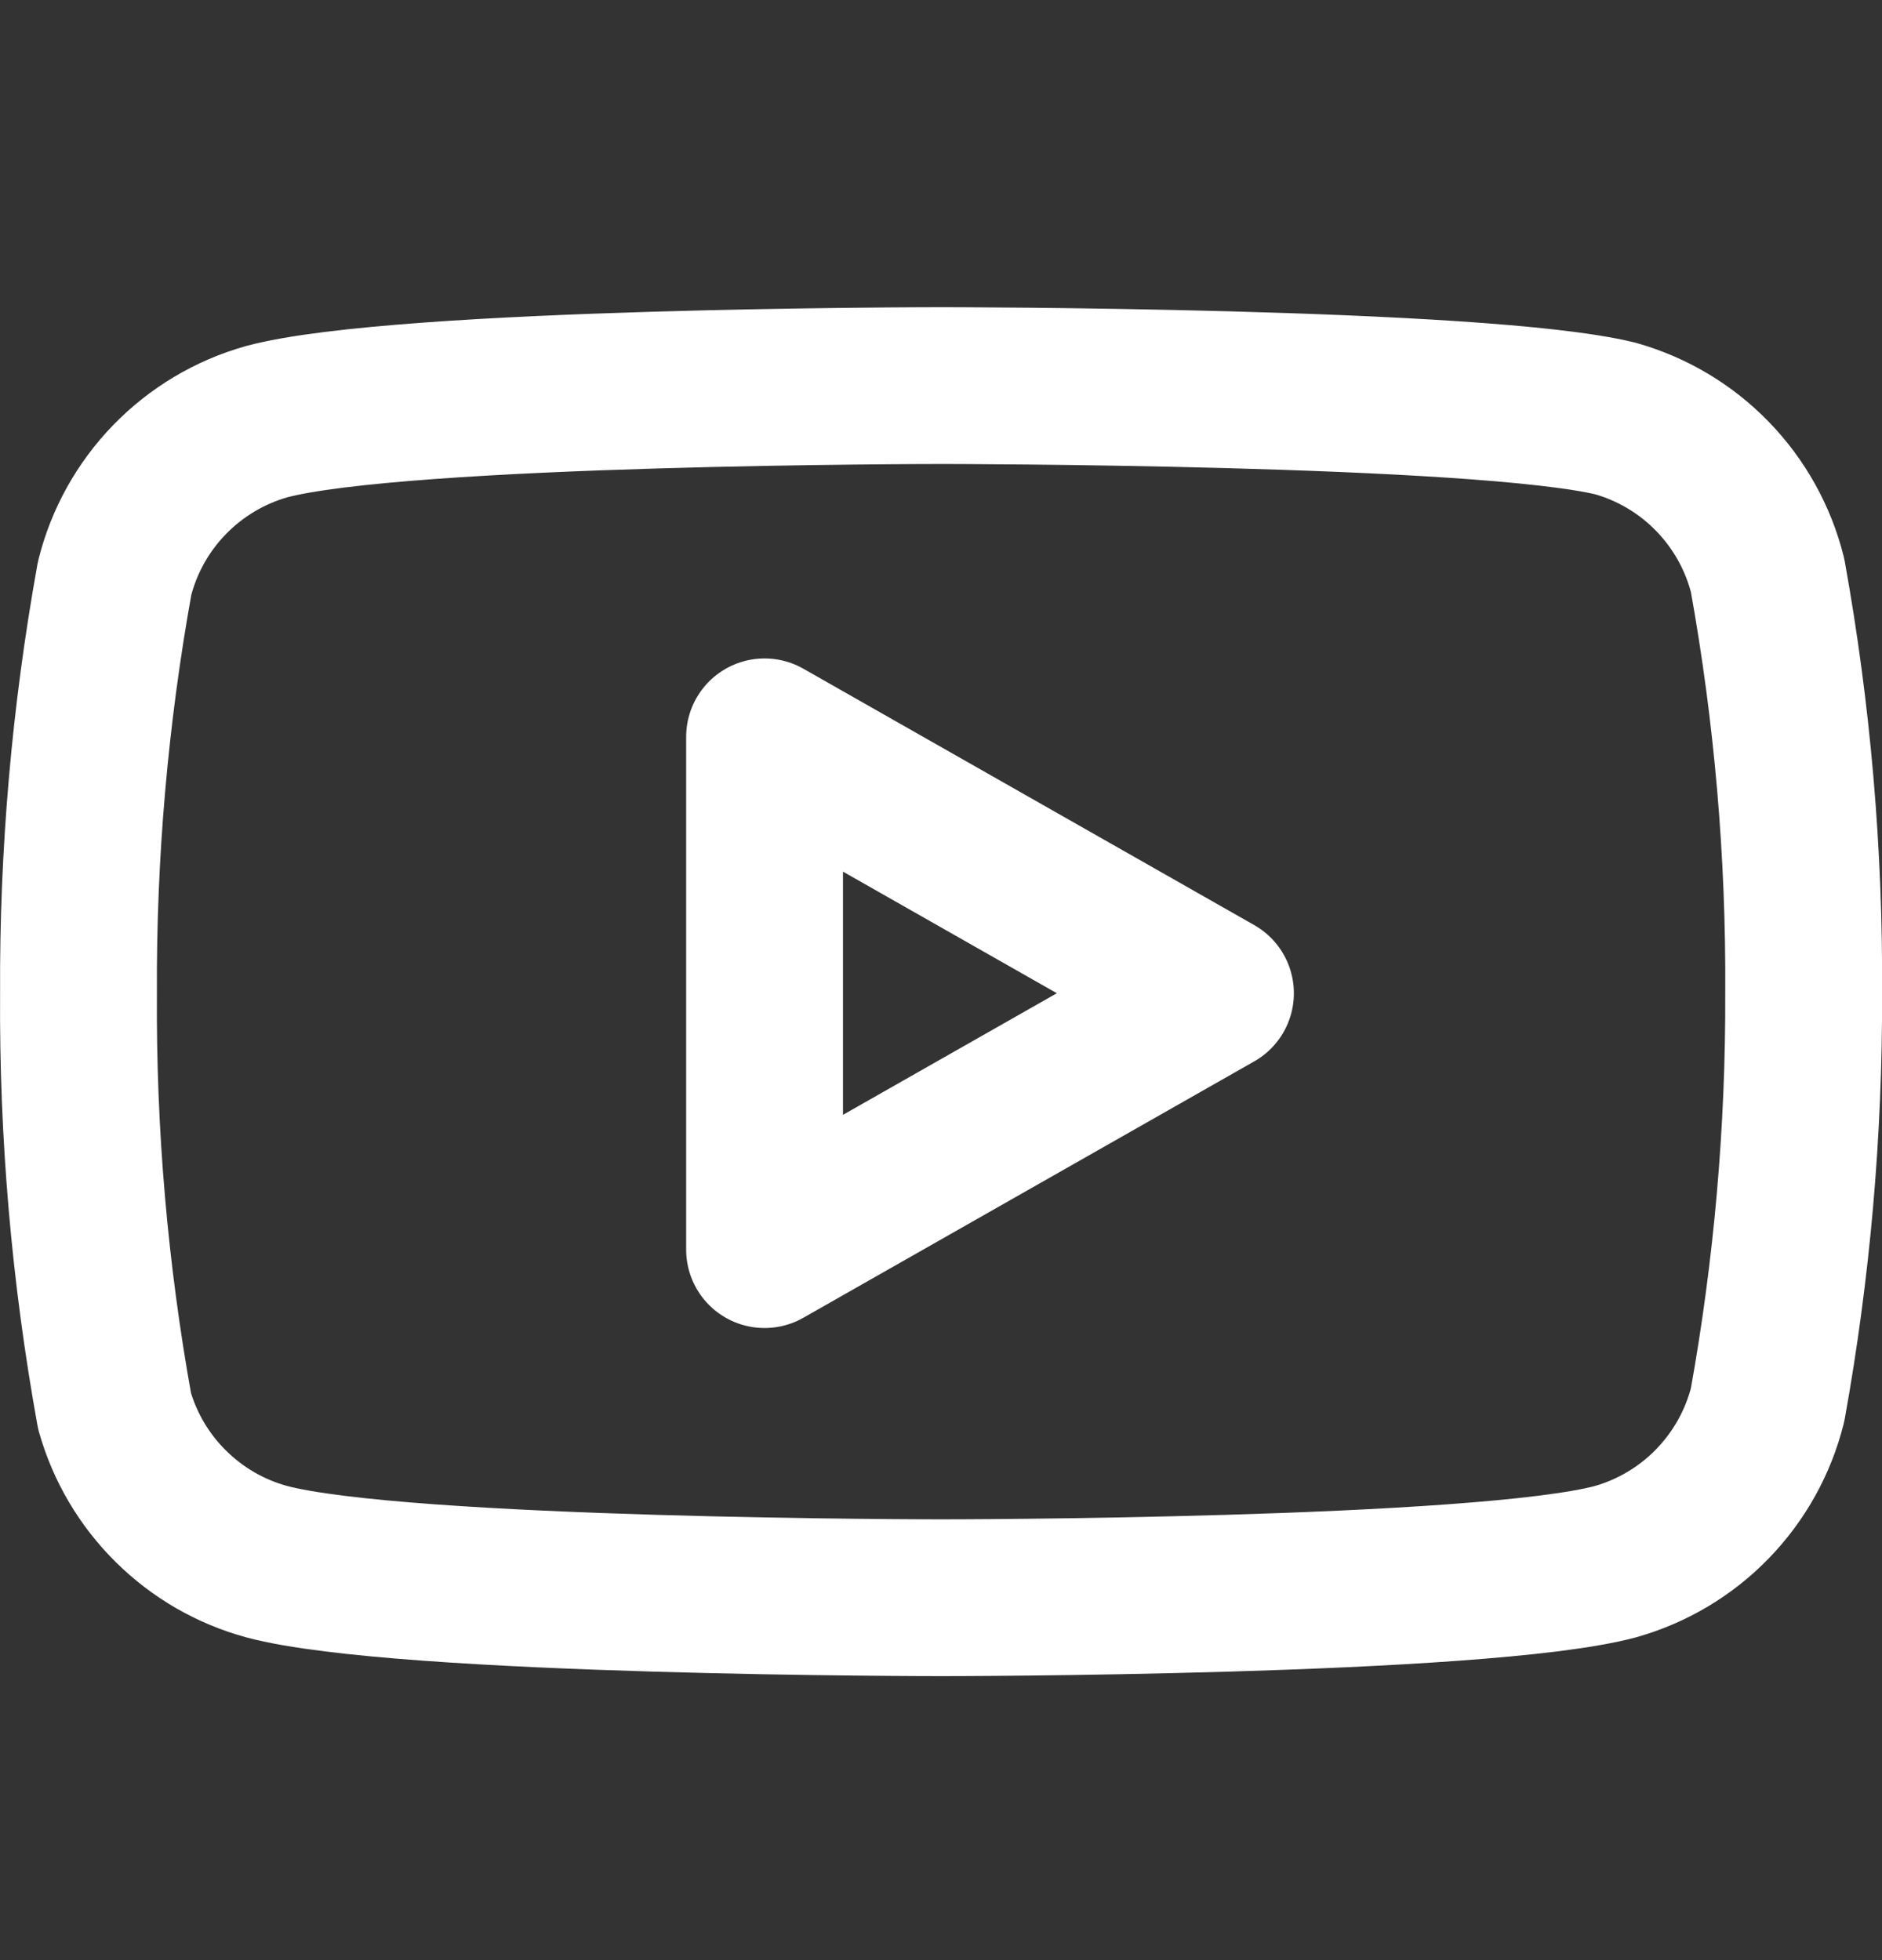 <svg width="24" height="25" viewBox="0 0 24 25" fill="none" xmlns="http://www.w3.org/2000/svg">
<rect x="0" y="0" width="24" height="25" fill="#333333" stroke="none"/>
<g clip-path="url(#clip0_879_3255)">
<path d="M22.541 7.338C22.422 6.863 22.18 6.429 21.839 6.077C21.499 5.726 21.071 5.471 20.601 5.338C18.881 4.918 12.001 4.918 12.001 4.918C12.001 4.918 5.121 4.918 3.401 5.378C2.93 5.511 2.503 5.766 2.162 6.117C1.821 6.469 1.579 6.903 1.461 7.378C1.146 9.124 0.992 10.894 1.001 12.668C0.989 14.455 1.143 16.239 1.461 17.998C1.592 18.458 1.839 18.876 2.179 19.212C2.519 19.549 2.939 19.792 3.401 19.918C5.121 20.378 12.001 20.378 12.001 20.378C12.001 20.378 18.881 20.378 20.601 19.918C21.071 19.785 21.499 19.53 21.839 19.179C22.18 18.827 22.422 18.393 22.541 17.918C22.853 16.186 23.007 14.428 23.001 12.668C23.012 10.881 22.858 9.097 22.541 7.338V7.338Z" stroke="white" stroke-width="2" stroke-linecap="round" stroke-linejoin="round"/>
<path d="M9.75 15.938L15.5 12.668L9.75 9.398V15.938Z" stroke="white" stroke-width="2" stroke-linecap="round" stroke-linejoin="round"/>
</g>
<defs>
<clipPath id="clip0_879_3255">
<rect width="24" height="24" fill="white" transform="translate(0 0.918)"/>
</clipPath>
</defs>
</svg>
